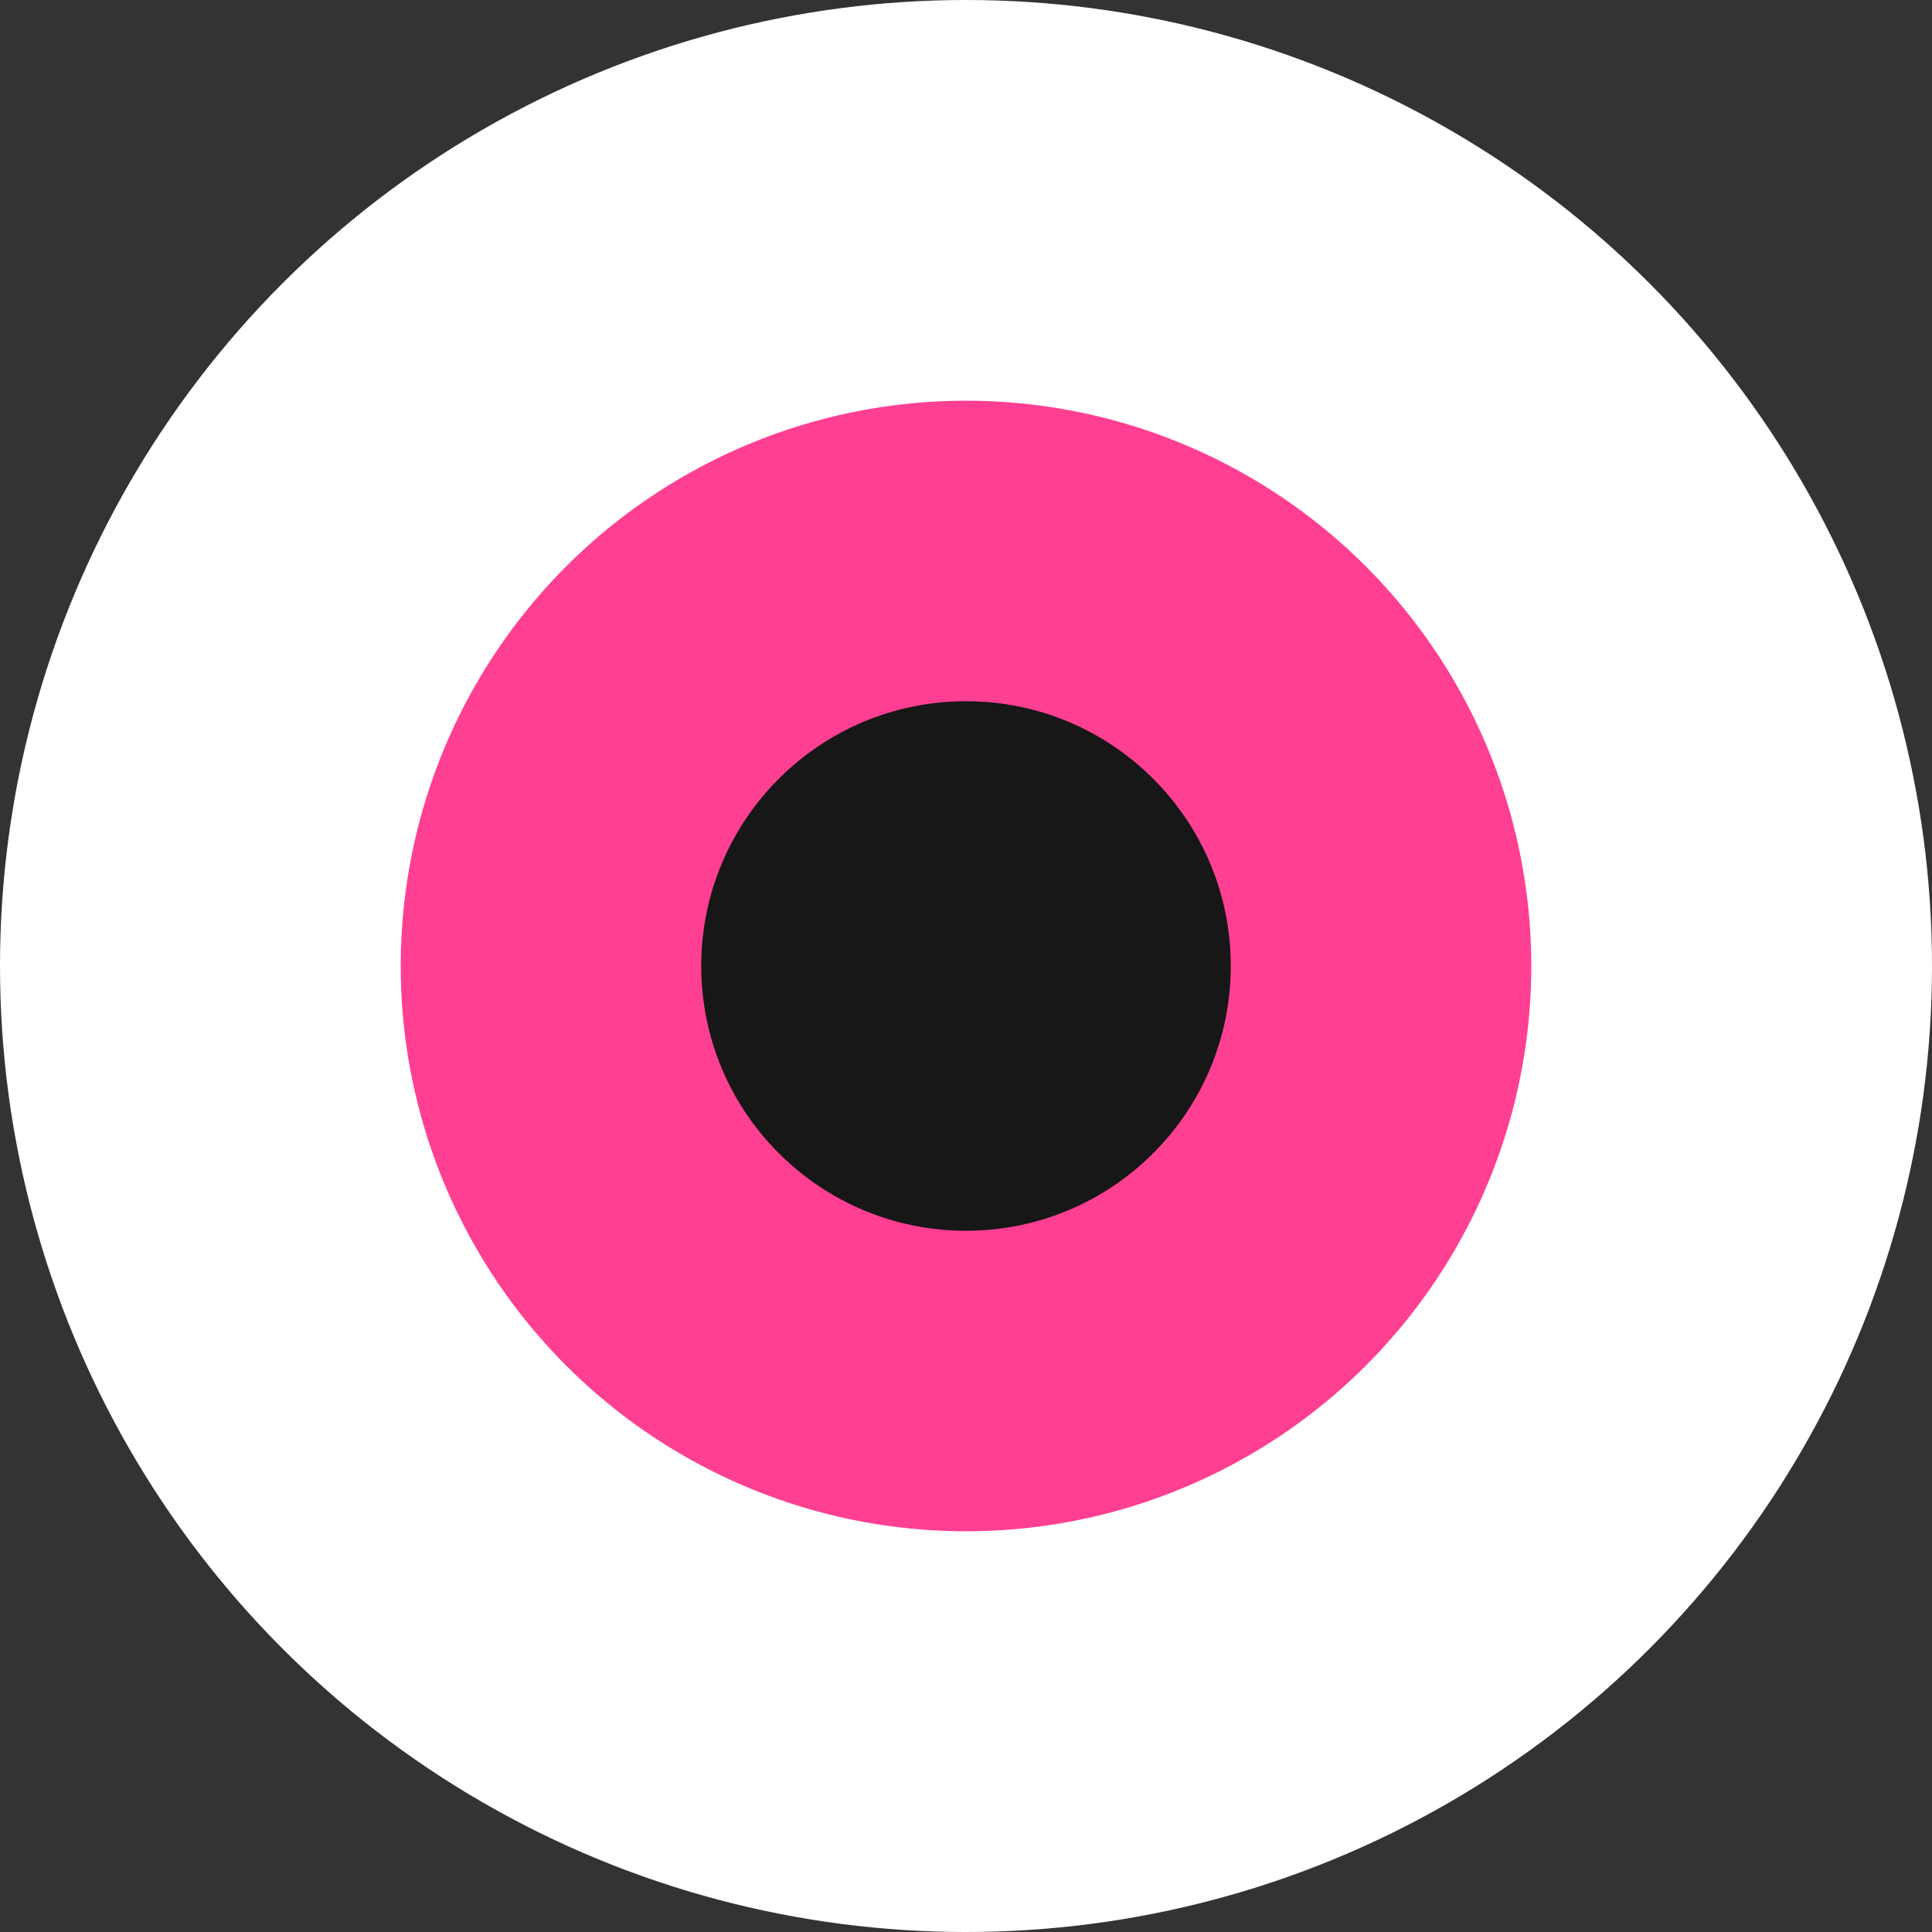 <svg xmlns="http://www.w3.org/2000/svg" width="44" height="44" viewBox="0 0 44 44" fill="none"><rect x="0" y="0" width="44" height="44" fill="#333333" stroke="none"/><circle cx="22" cy="22" r="22" fill="white"></circle><circle cx="22" cy="22" r="12.874" fill="#FF3F92"></circle><circle cx="22" cy="22" r="6.03" fill="#171717"></circle></svg>